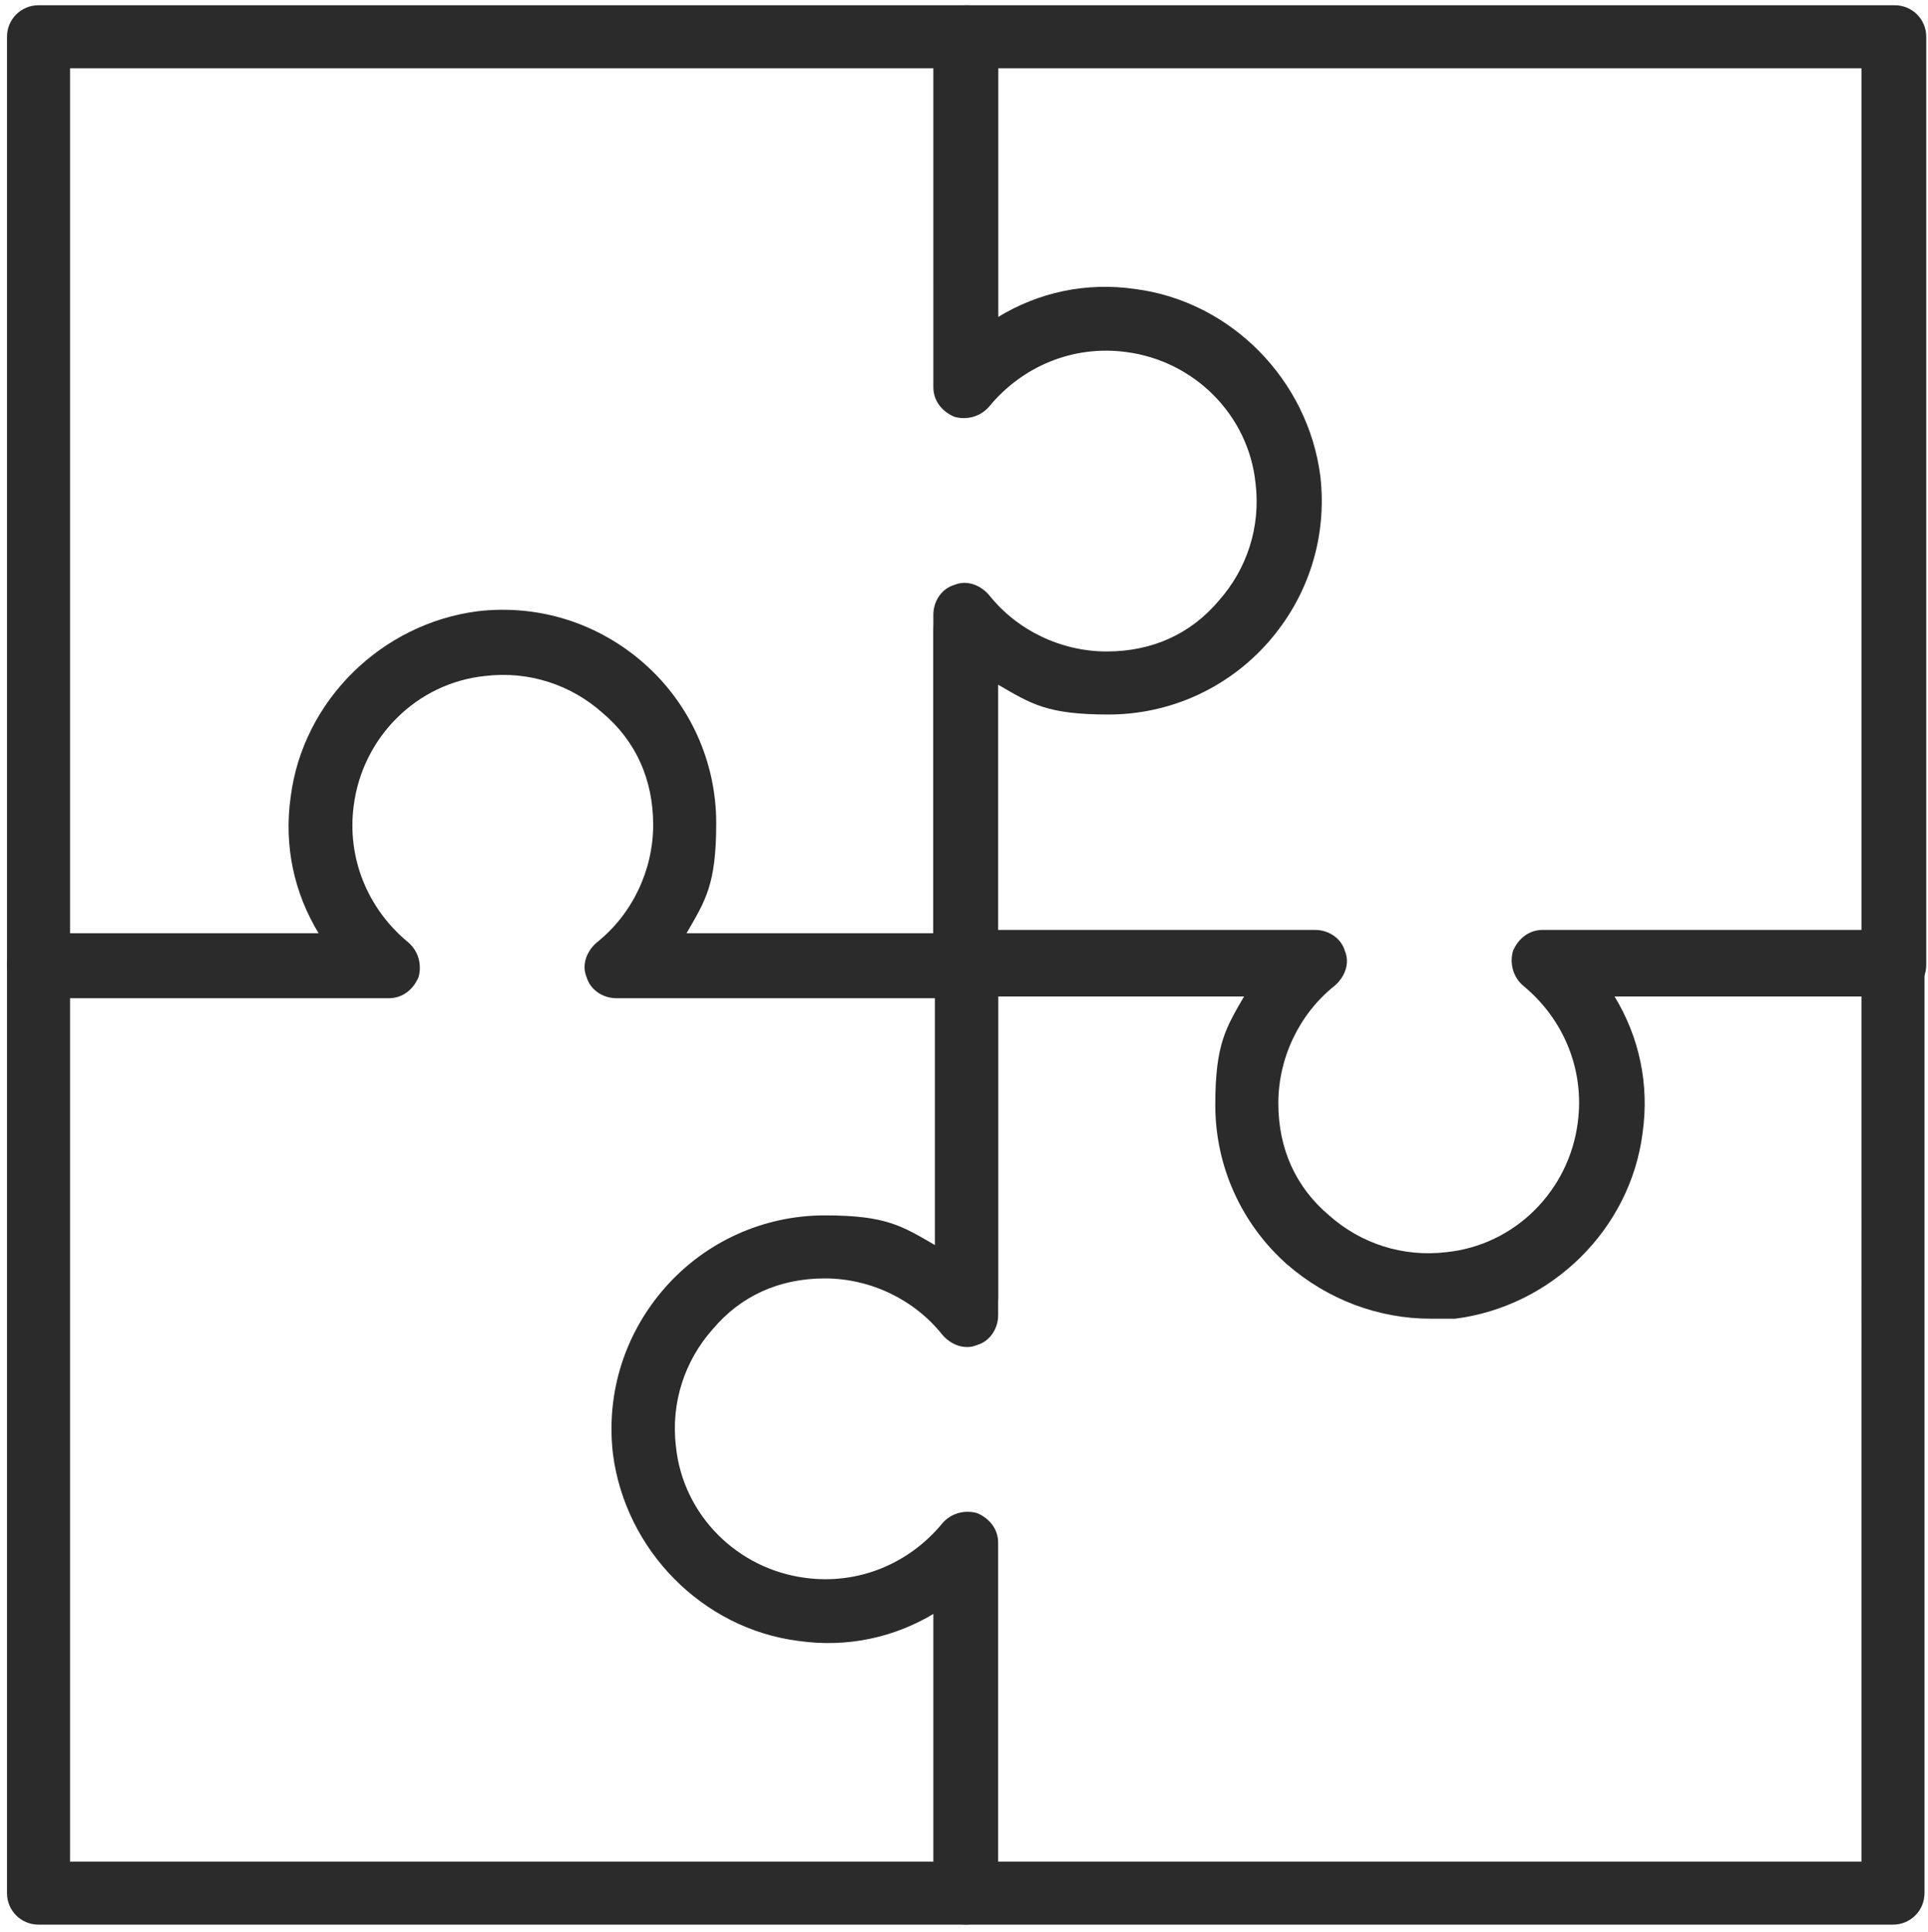 <?xml version="1.0" encoding="UTF-8"?> <svg xmlns="http://www.w3.org/2000/svg" id="_Ńëîé_1" data-name="Ńëîé 1" viewBox="0 0 110.1 110.3"><defs><style> .cls-1 { fill: #2b2b2b; } </style></defs><path class="cls-1" d="M108.1,109.9H55.2c-1,0-1.8-.8-1.8-1.8v-16c-2.3,1.4-5,2-7.8,1.6-5.5-.7-9.9-5.2-10.6-10.7-.4-3.5,.7-6.9,3-9.5,2.3-2.6,5.6-4.1,9.1-4.1s4.4,.6,6.3,1.7v-16c0-1,.8-1.8,1.8-1.8h17.6c1,0,1.8,.8,1.8,1.8s-.8,1.8-1.8,1.8h-15.8v18.2c0,.8-.5,1.5-1.2,1.7-.7,.3-1.5,0-2-.6-1.6-2-4.1-3.2-6.7-3.2s-4.8,1-6.4,2.9c-1.6,1.8-2.4,4.2-2.1,6.7,.4,3.9,3.5,7,7.4,7.5,3,.4,5.9-.8,7.8-3.1,.5-.6,1.3-.8,2-.6,.7,.3,1.2,.9,1.2,1.7v18.2h49.3V56.9h-15.8c-1,0-1.8-.8-1.8-1.8s.8-1.8,1.8-1.8h17.6c1,0,1.8,.8,1.8,1.8v53c0,1-.8,1.8-1.8,1.8Z"></path><path class="cls-1" d="M55.2,109.9H2.2c-1,0-1.8-.8-1.8-1.8V55.1c0-1,.8-1.8,1.8-1.8H18.2c-1.4-2.3-2-5-1.6-7.8,.7-5.5,5.2-9.9,10.7-10.6,3.5-.4,6.9,.7,9.5,3,2.6,2.3,4.1,5.6,4.1,9.1s-.6,4.4-1.7,6.3h16c1,0,1.8,.8,1.8,1.8v19c0,1-.8,1.8-1.8,1.8s-1.8-.8-1.8-1.8v-17.1h-18.2c-.8,0-1.5-.5-1.7-1.2-.3-.7,0-1.5,.6-2,2-1.6,3.2-4.1,3.2-6.7s-1-4.8-2.9-6.4c-1.8-1.6-4.2-2.4-6.7-2.1-3.9,.4-7,3.5-7.5,7.4-.4,3,.8,5.9,3.1,7.8,.6,.5,.8,1.3,.6,2-.3,.7-.9,1.2-1.7,1.2H4v49.3H53.3v-17.4c0-1,.8-1.8,1.8-1.8s1.8,.8,1.8,1.8v19.2c0,1-.8,1.8-1.8,1.8Z"></path><path class="cls-1" d="M55.2,56.9h-19c-1,0-1.8-.8-1.8-1.8s.8-1.8,1.8-1.8h17.1v-18.2c0-.8,.5-1.5,1.2-1.7,.7-.3,1.5,0,2,.6,1.6,2,4.1,3.2,6.7,3.2s4.8-1,6.4-2.9c1.6-1.8,2.4-4.2,2.1-6.7-.4-3.9-3.5-7-7.4-7.5-3-.4-5.9,.8-7.8,3.1-.5,.6-1.3,.8-2,.6-.7-.3-1.2-.9-1.2-1.7V3.9H4V53.3H21.4c1,0,1.8,.8,1.8,1.8s-.8,1.8-1.8,1.8H2.2c-1,0-1.8-.8-1.8-1.8V2.1C.4,1.1,1.2,.3,2.2,.3H55.2c1,0,1.8,.8,1.8,1.8V18.1c2.3-1.4,5-2,7.8-1.6,5.5,.7,9.9,5.2,10.6,10.7,.4,3.5-.7,6.9-3,9.5-2.3,2.6-5.6,4.1-9.1,4.1s-4.4-.6-6.3-1.7v16c0,1-.8,1.8-1.8,1.8Z"></path><path class="cls-1" d="M81.7,75.3c-3,0-5.9-1.1-8.2-3.1-2.6-2.3-4.1-5.6-4.1-9.1s.6-4.4,1.7-6.3h-16c-1,0-1.8-.8-1.8-1.8v-19c0-1,.8-1.8,1.8-1.8s1.8,.8,1.8,1.8v17.1h18.2c.8,0,1.5,.5,1.7,1.2,.3,.7,0,1.5-.6,2-2,1.6-3.2,4.1-3.2,6.7s1,4.8,2.9,6.4c1.8,1.6,4.2,2.4,6.7,2.1,3.9-.4,7-3.5,7.5-7.4,.4-3-.8-5.9-3.1-7.8-.6-.5-.8-1.3-.6-2,.3-.7,.9-1.2,1.7-1.2h18.2V3.9H57V21.3c0,1-.8,1.8-1.8,1.8s-1.8-.8-1.8-1.8V2.1c0-1,.8-1.8,1.8-1.8h53c1,0,1.8,.8,1.8,1.8V55.1c0,1-.8,1.8-1.8,1.8h-16c1.4,2.3,2,5,1.6,7.8-.7,5.5-5.2,9.9-10.7,10.6-.5,0-.9,0-1.4,0Z"></path></svg> 